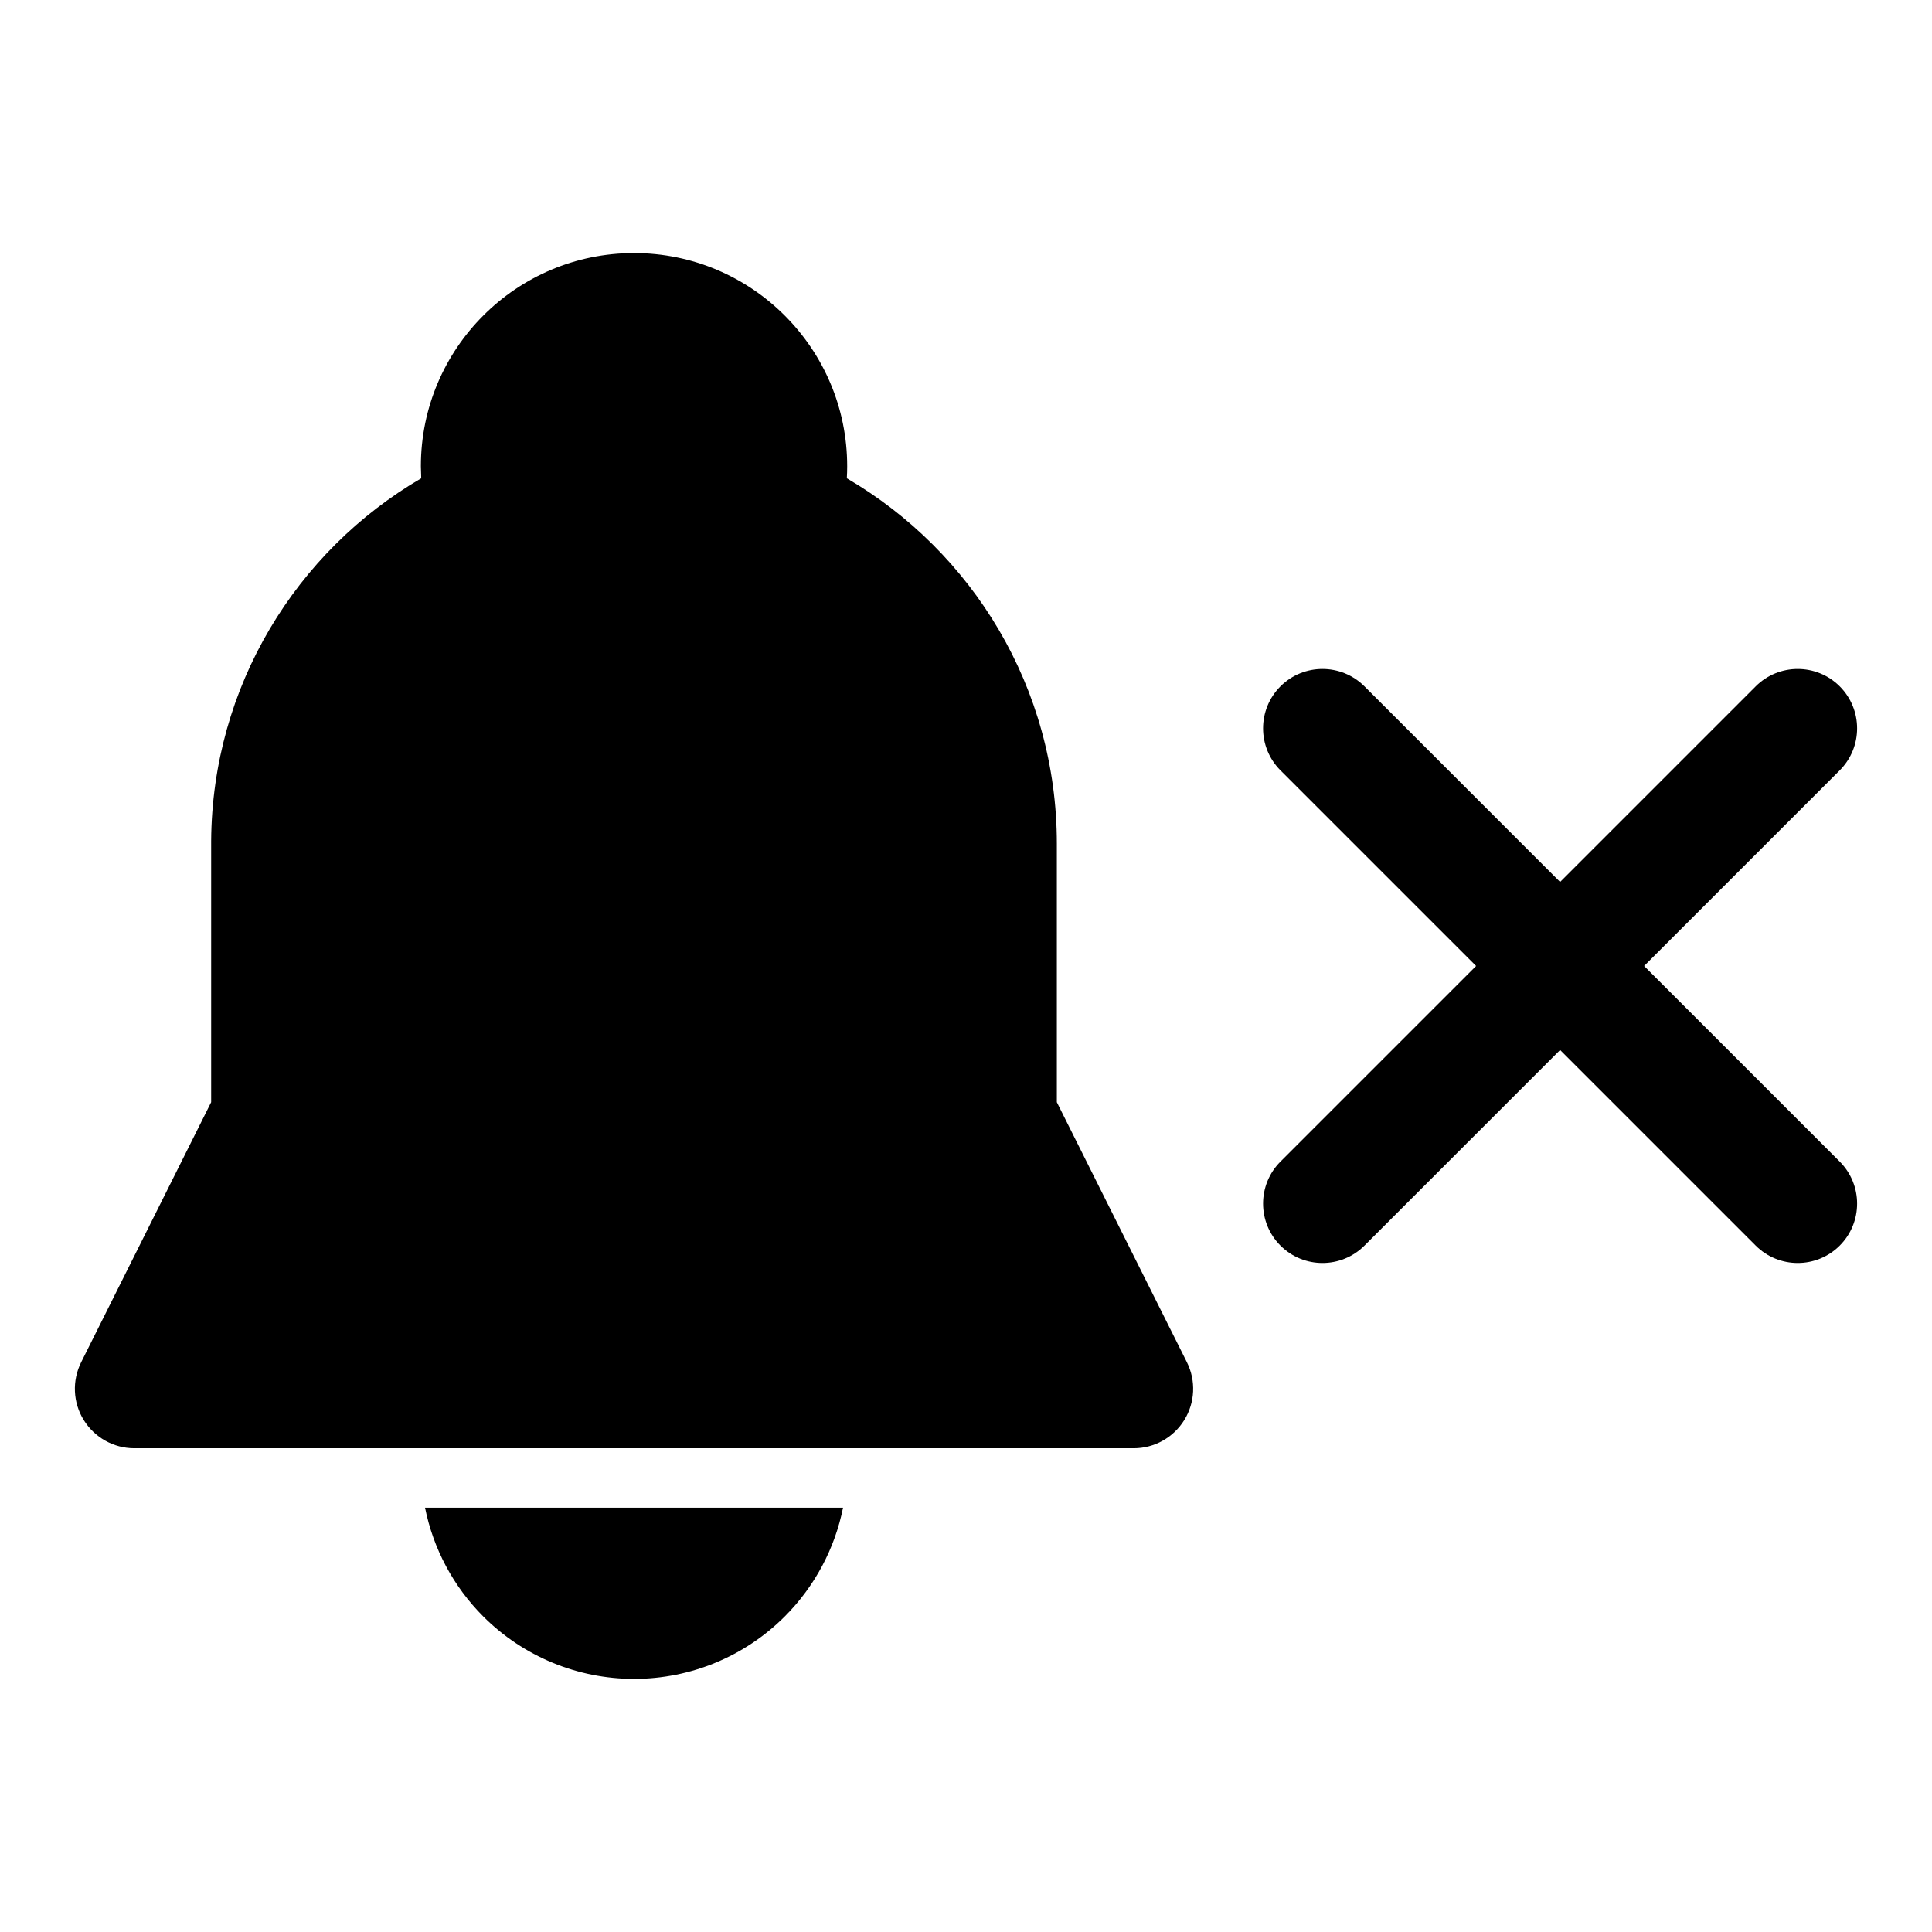 <?xml version="1.0" encoding="UTF-8"?>
<!-- Uploaded to: SVG Repo, www.svgrepo.com, Generator: SVG Repo Mixer Tools -->
<svg fill="#000000" width="800px" height="800px" version="1.1" viewBox="144 144 512 512" xmlns="http://www.w3.org/2000/svg">
 <path d="m367.41 543.55h-110.77c2.172 10.832 7.496 20.891 15.43 28.828 10.598 10.598 24.969 16.547 39.957 16.547 14.988 0 29.348-5.953 39.941-16.547 7.934-7.934 13.273-17.996 15.445-28.828zm-111.78-272.8c-33.094 19.316-55.402 55.121-55.672 96.102v69.242l-34.449 68.91c-2.441 4.879-2.188 10.691 0.676 15.32 2.883 4.644 7.934 7.477 13.398 7.477h264.88c5.449 0 10.516-2.832 13.383-7.477 2.867-4.629 3.133-10.438 0.691-15.32l-34.465-68.91v-68.52c0-41.281-22.371-77.398-55.656-96.824 0.062-1.055 0.094-2.125 0.094-3.195 0-31.172-25.316-56.488-56.488-56.488-31.188 0-56.488 25.316-56.488 56.488l0.094 3.195zm301.81 106.98-51.844-51.844c-6.141-6.141-16.121-6.141-22.262 0-6.141 6.141-6.141 16.121 0 22.262l51.844 51.844-51.844 51.844c-6.141 6.141-6.141 16.121 0 22.262 6.141 6.141 16.121 6.141 22.262 0l51.844-51.844 51.844 51.844c6.141 6.141 16.121 6.141 22.262 0s6.141-16.121 0-22.262l-51.844-51.844 51.844-51.844c6.141-6.141 6.141-16.121 0-22.262s-16.121-6.141-22.262 0z" fill-rule="evenodd"/>
</svg>